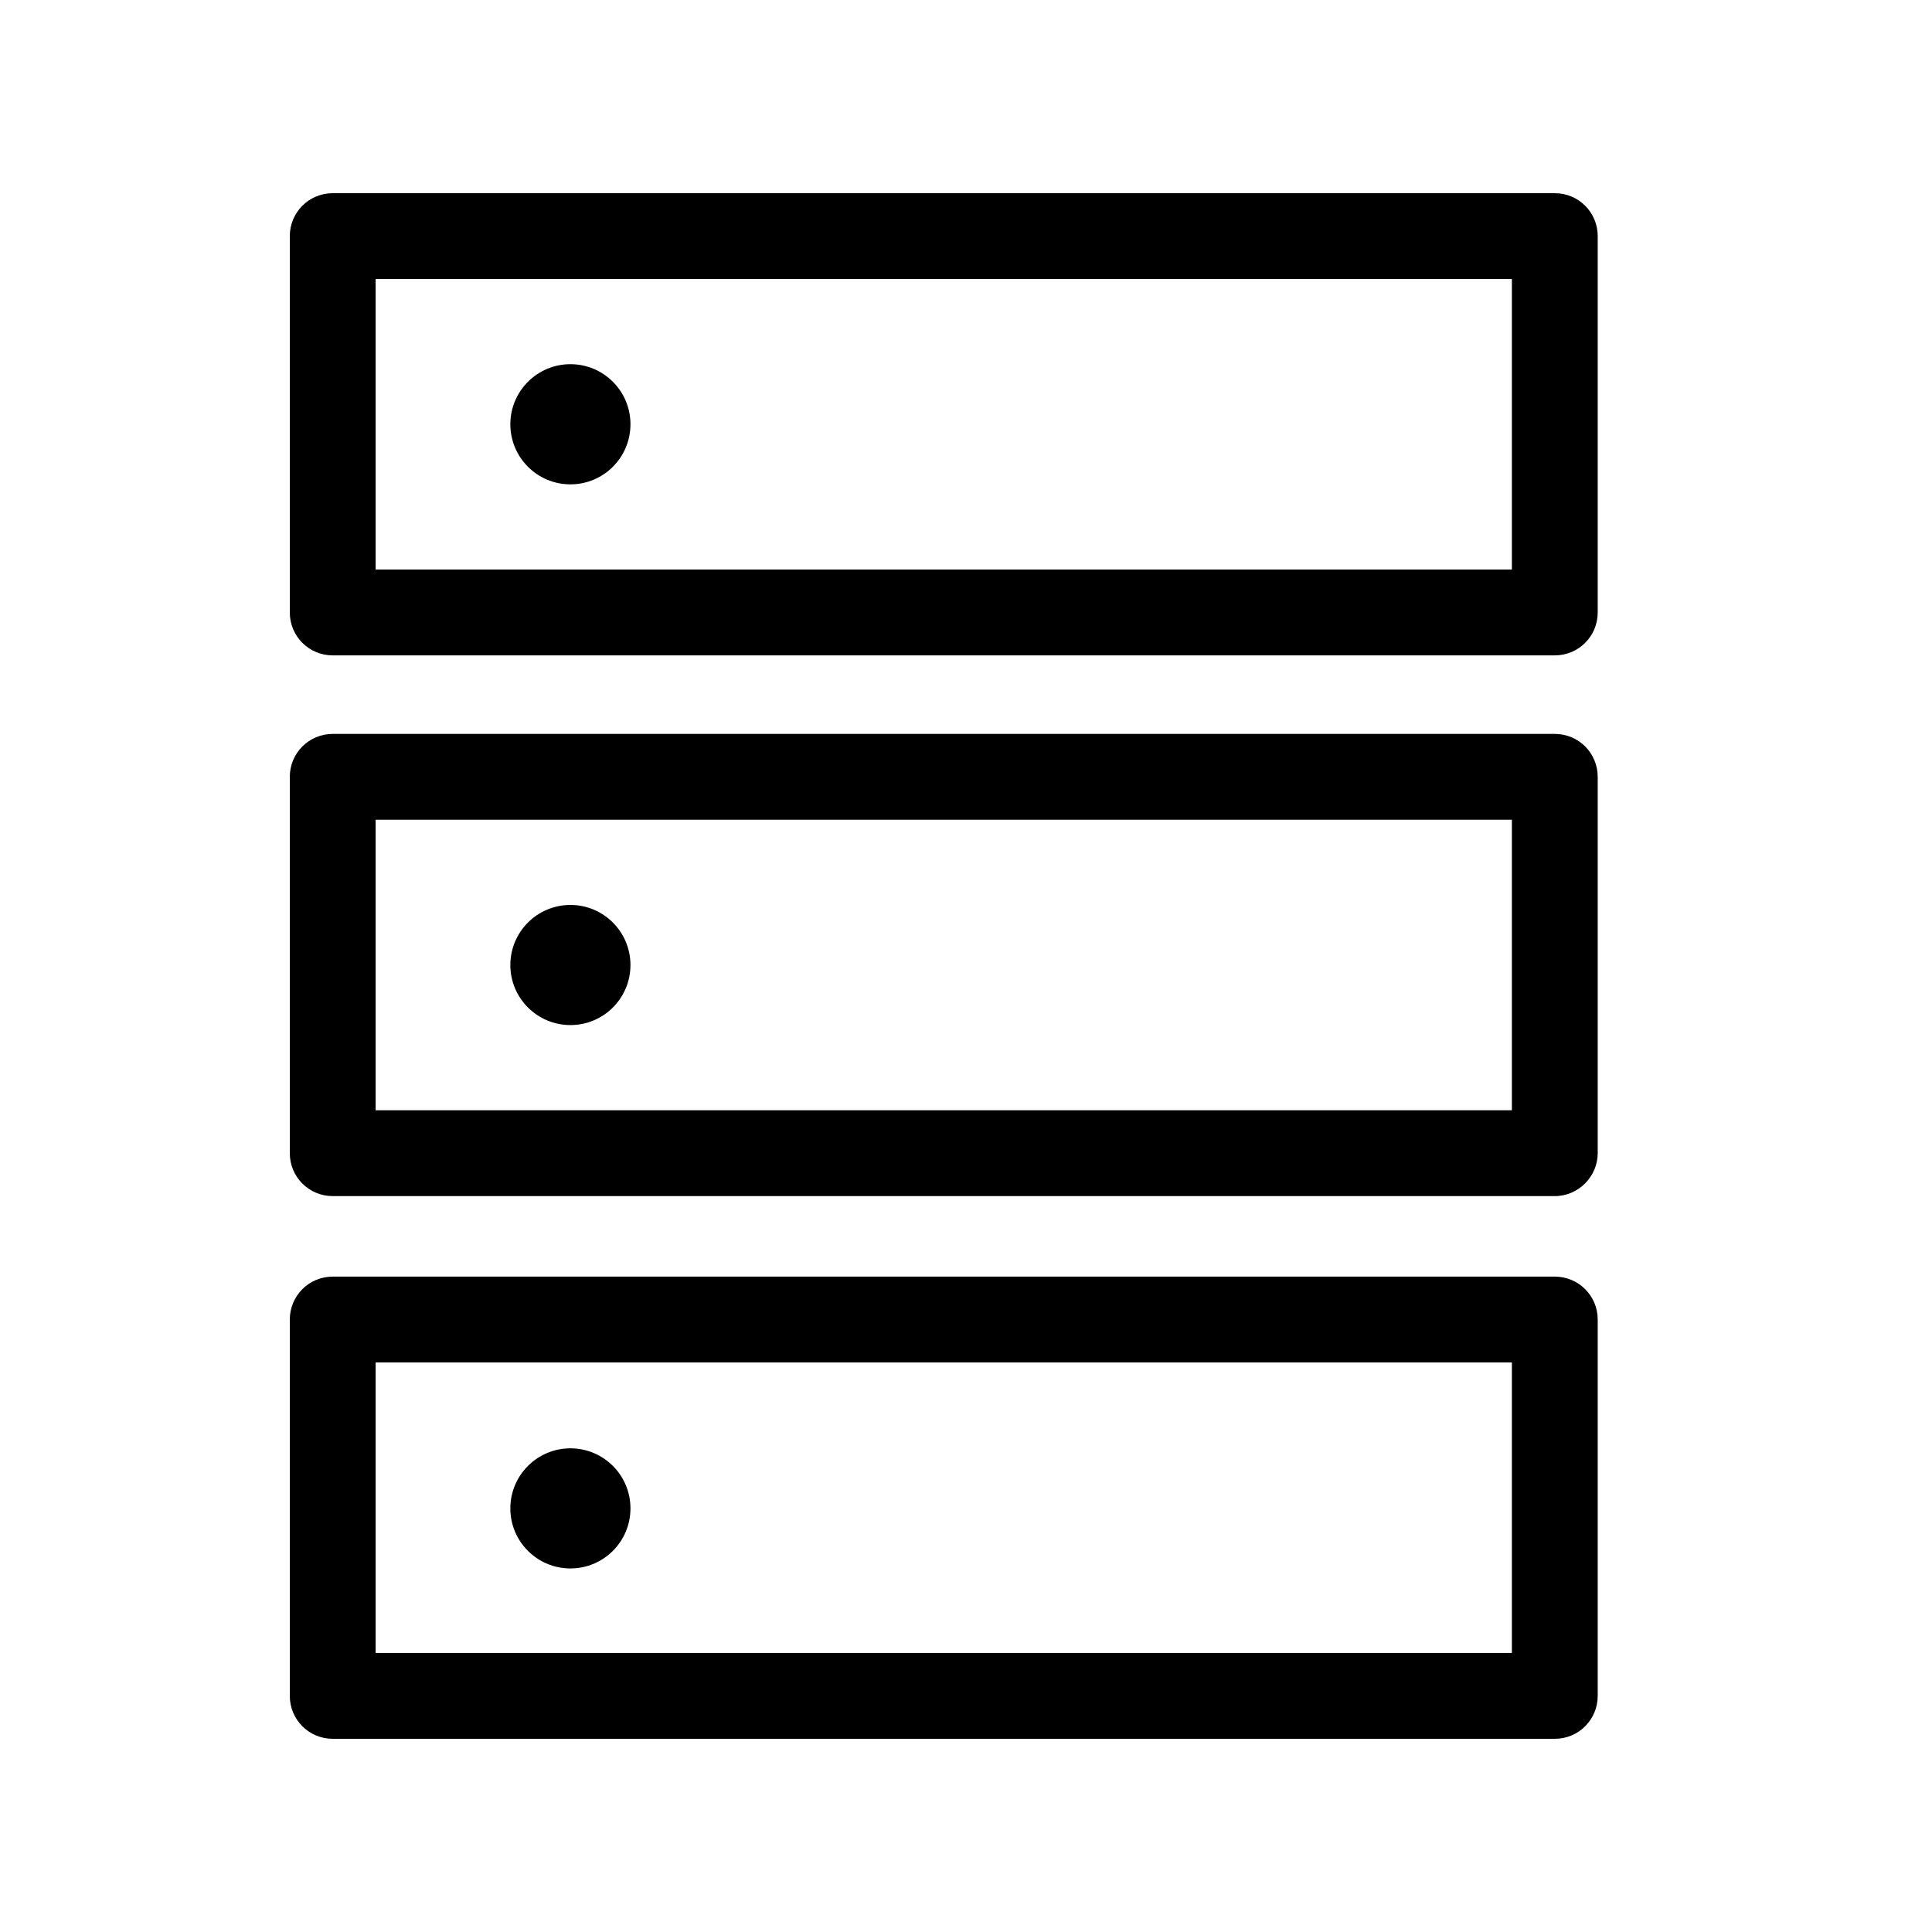 <svg width="40" height="40" viewBox="0 0 40 40" fill="none" xmlns="http://www.w3.org/2000/svg">
<path d="M32.191 24.764H6.889C6.396 24.764 6 24.367 6 23.875V16.084C6 15.592 6.396 15.195 6.889 15.195H32.191C32.683 15.195 33.079 15.592 33.079 16.084V23.875C33.079 24.354 32.683 24.764 32.191 24.764ZM7.777 22.987H31.302V16.972H7.777V22.987Z" fill="black"/>
<path d="M11.81 21.223C12.497 21.223 13.053 20.666 13.053 19.98C13.053 19.293 12.497 18.736 11.81 18.736C11.123 18.736 10.566 19.293 10.566 19.98C10.566 20.666 11.123 21.223 11.81 21.223Z" fill="black"/>
<path d="M32.191 13.569H6.889C6.396 13.569 6 13.172 6 12.68V4.889C6 4.396 6.396 4 6.889 4H32.191C32.683 4 33.079 4.396 33.079 4.889V12.68C33.079 13.172 32.683 13.569 32.191 13.569ZM7.777 11.791H31.302V5.777H7.777V11.791Z" fill="black"/>
<path d="M11.81 10.028C12.497 10.028 13.053 9.471 13.053 8.784C13.053 8.097 12.497 7.54 11.81 7.54C11.123 7.54 10.566 8.097 10.566 8.784C10.566 9.471 11.123 10.028 11.81 10.028Z" fill="black"/>
<path d="M32.191 36H6.889C6.396 36 6 35.603 6 35.111V27.32C6 26.828 6.396 26.431 6.889 26.431H32.191C32.683 26.431 33.079 26.828 33.079 27.32V35.111C33.079 35.603 32.683 36 32.191 36ZM7.777 34.223H31.302V28.208H7.777V34.223Z" fill="black"/>
<path d="M11.81 32.473C12.497 32.473 13.053 31.916 13.053 31.23C13.053 30.543 12.497 29.986 11.81 29.986C11.123 29.986 10.566 30.543 10.566 31.23C10.566 31.916 11.123 32.473 11.81 32.473Z" fill="black"/>
</svg>
